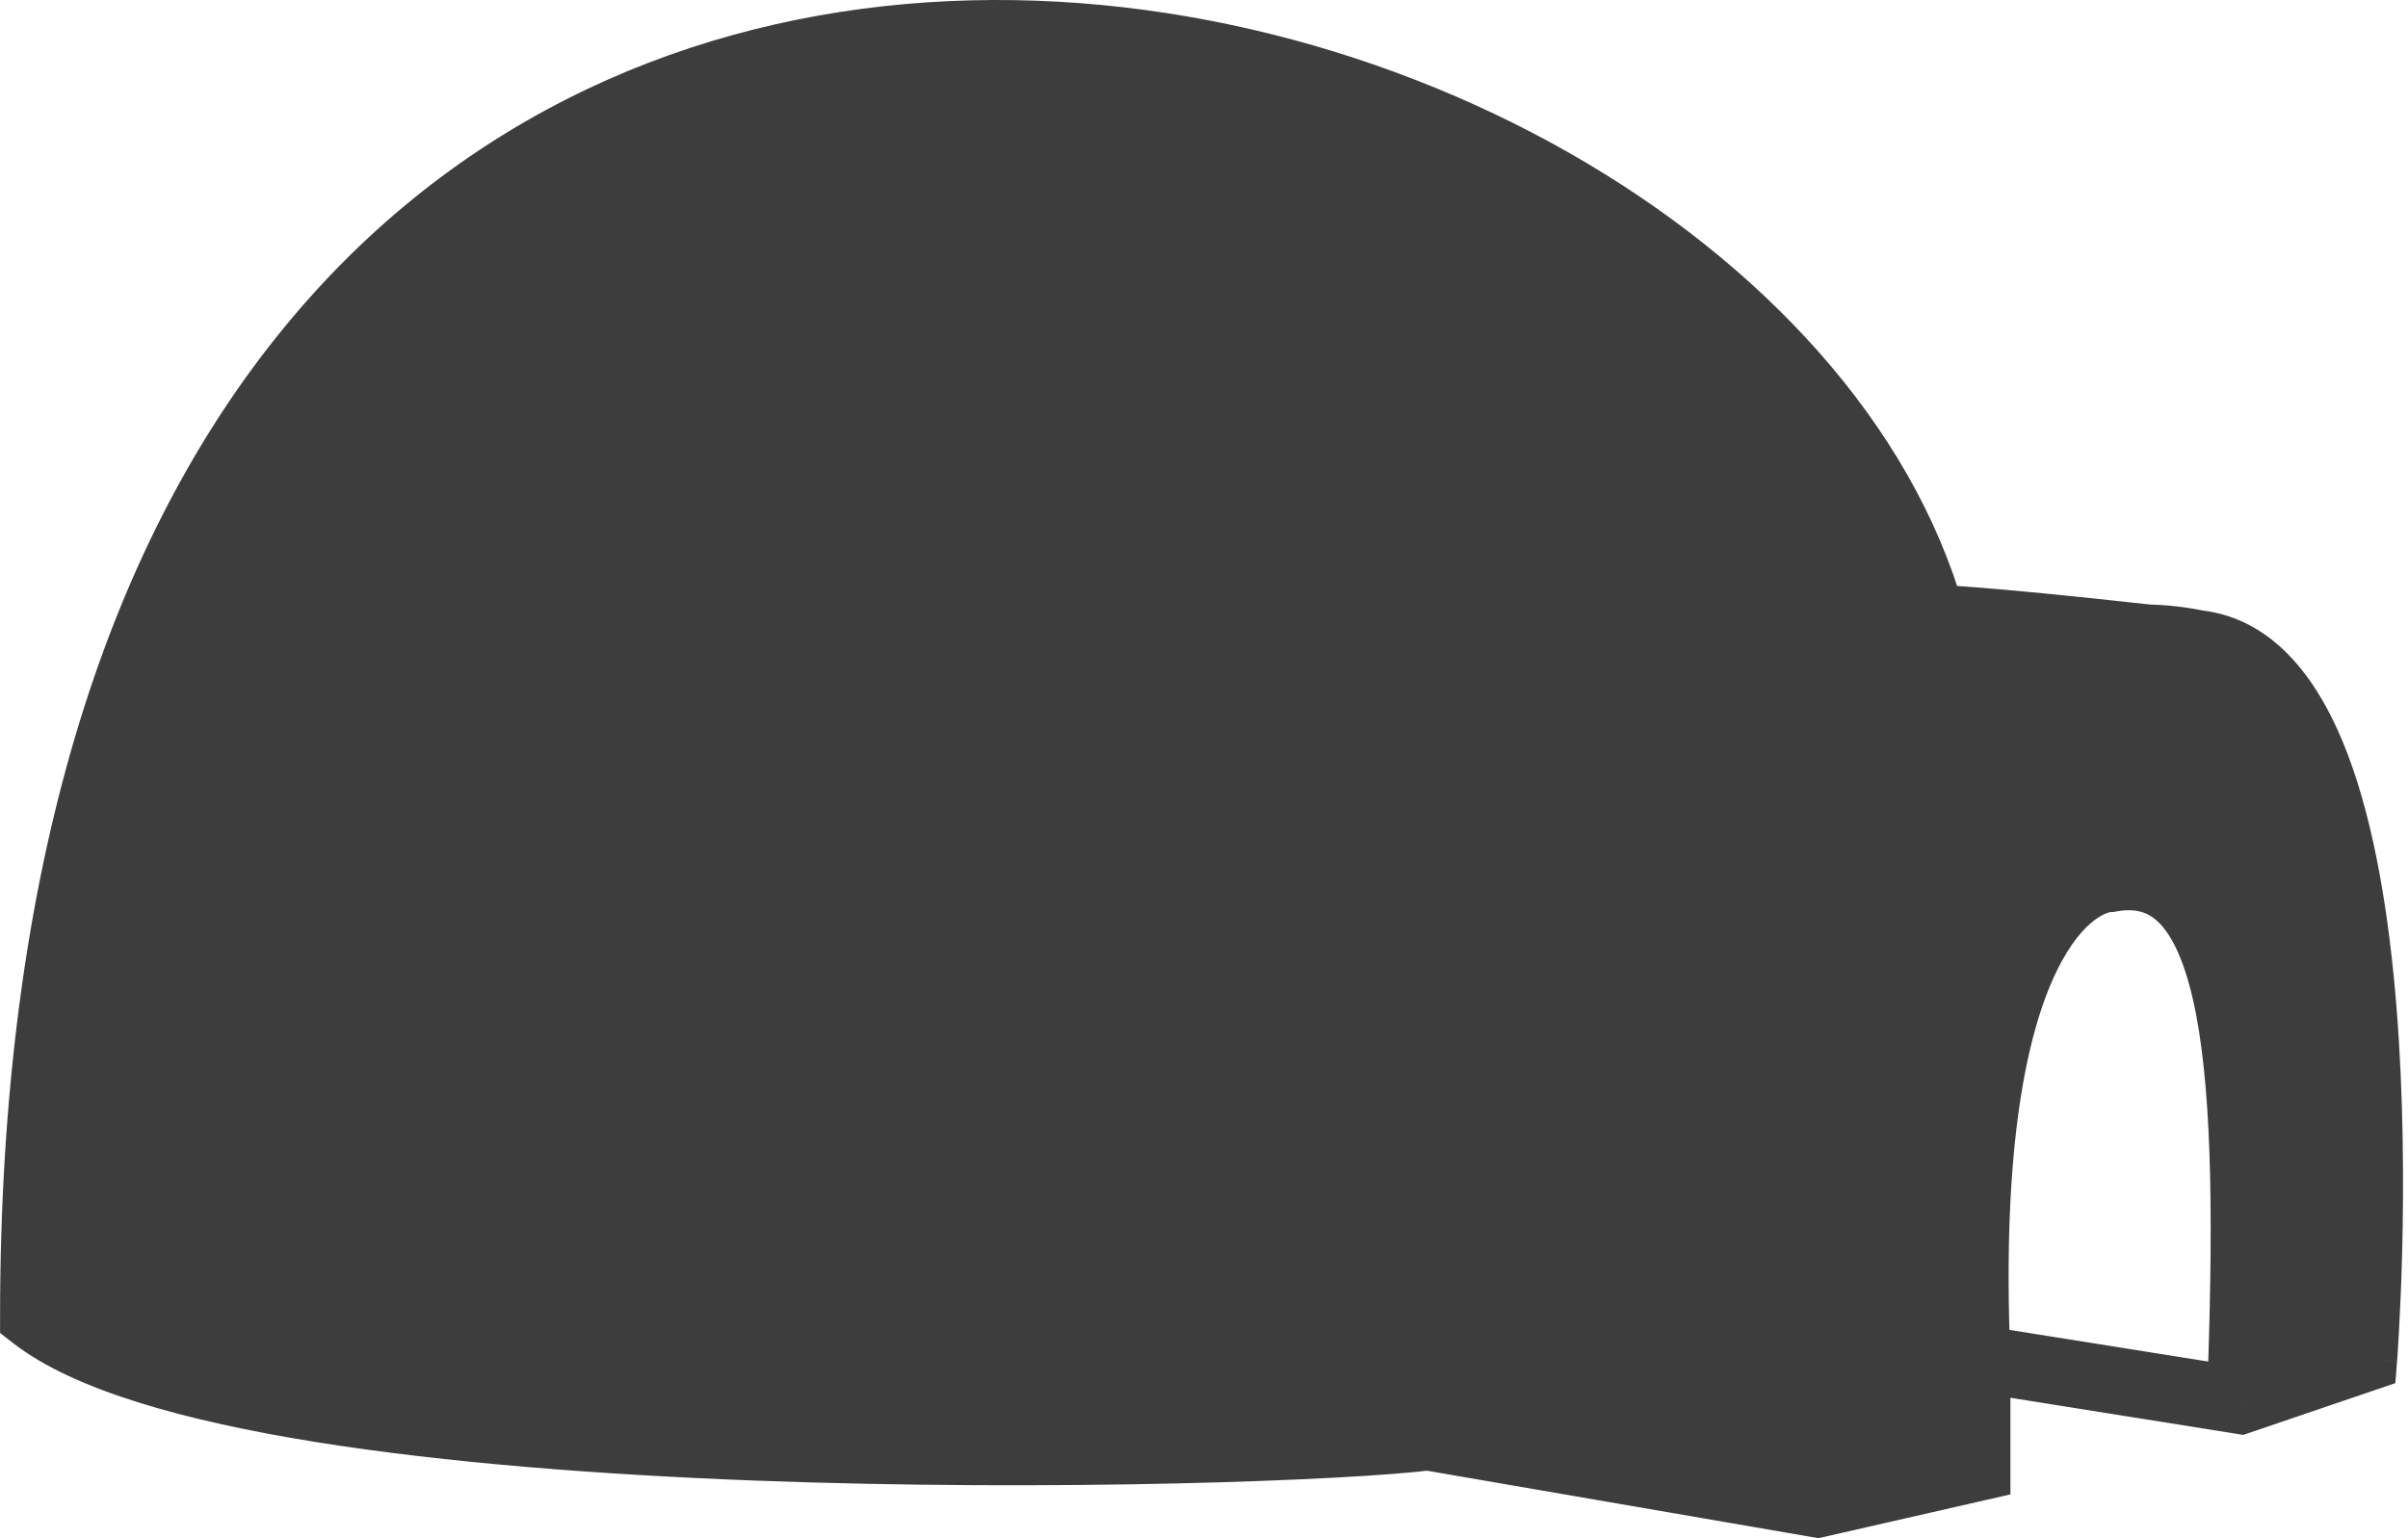 <svg width="72" height="46" viewBox="0 0 72 46" fill="none" xmlns="http://www.w3.org/2000/svg">
<path fill-rule="evenodd" clip-rule="evenodd" d="M42.699 42.971C38.098 43.557 7.468 44.394 1.002 39.372C1.002 -13.842 51.845 -2.468 57.769 18.487C57.769 18.487 58.907 18.487 64.229 19.078C64.717 19.088 65.209 19.144 65.703 19.244C72.293 20.002 70.677 40.628 70.677 40.628L66.987 41.883C67.361 32.049 66.987 25.563 63.092 26.275C62.221 26.275 58.574 27.823 59.112 40.628V43.892L54.346 44.98L42.699 42.971Z" fill="#3D3D3D"/>
<path d="M1.002 39.372L0.388 40.162L0.002 39.862V39.372H1.002ZM57.769 18.487L57.769 19.487L57.721 19.487L57.674 19.483L57.769 18.487ZM70.677 40.628L71.673 40.706L71.622 41.362L70.999 41.574L70.677 40.628ZM66.987 41.883L67.31 42.83L67.075 42.91L66.83 42.871L66.987 41.883ZM59.112 43.892H60.112V44.689L59.335 44.867L59.112 43.892ZM54.346 44.98L54.568 45.955L54.373 45.999L54.176 45.965L54.346 44.98ZM63.092 26.275L63.271 27.258L63.182 27.275H63.092V26.275ZM1.615 38.583C2.285 39.103 3.34 39.596 4.758 40.038C6.163 40.476 7.858 40.843 9.756 41.148C13.553 41.758 18.087 42.103 22.588 42.275C31.606 42.62 40.351 42.262 42.572 41.979L42.825 43.963C40.445 44.266 31.575 44.62 22.512 44.274C17.972 44.1 13.348 43.75 9.439 43.123C7.485 42.809 5.69 42.423 4.164 41.947C2.652 41.477 1.334 40.897 0.388 40.162L1.615 38.583ZM0.002 39.372C0.002 25.916 3.216 16.406 8.257 10.089C13.307 3.76 20.112 0.736 27.076 0.12C34.021 -0.494 41.133 1.284 46.894 4.557C52.642 7.824 57.157 12.647 58.731 18.215L56.806 18.759C55.419 13.85 51.357 9.393 45.906 6.296C40.467 3.206 33.758 1.537 27.252 2.112C20.764 2.686 14.488 5.486 9.82 11.336C5.143 17.198 2.002 26.221 2.002 39.372H0.002ZM41.7 43.009C41.326 33.155 42.34 26.49 45.022 22.413C46.386 20.339 48.172 18.95 50.363 18.166C52.532 17.389 55.046 17.223 57.864 17.492L57.674 19.483C55.029 19.23 52.835 19.405 51.037 20.049C49.262 20.684 47.823 21.794 46.692 23.513C44.384 27.022 43.326 33.119 43.698 42.933L41.7 43.009ZM65.817 18.251C68.056 18.509 69.391 20.433 70.195 22.55C71.02 24.723 71.445 27.484 71.658 30.14C71.871 32.813 71.875 35.452 71.826 37.418C71.801 38.402 71.763 39.221 71.731 39.795C71.716 40.082 71.701 40.308 71.691 40.463C71.686 40.541 71.681 40.601 71.678 40.642C71.677 40.662 71.676 40.678 71.675 40.688C71.674 40.694 71.674 40.698 71.674 40.701C71.674 40.702 71.674 40.703 71.674 40.704C71.674 40.705 71.674 40.705 71.674 40.705C71.673 40.706 71.673 40.706 70.677 40.628C69.68 40.55 69.68 40.55 69.68 40.55C69.68 40.55 69.68 40.549 69.68 40.549C69.68 40.549 69.68 40.548 69.68 40.547C69.68 40.545 69.68 40.542 69.68 40.537C69.681 40.528 69.682 40.514 69.684 40.495C69.686 40.458 69.69 40.402 69.695 40.328C69.705 40.181 69.719 39.963 69.735 39.685C69.765 39.128 69.802 38.329 69.826 37.368C69.874 35.443 69.87 32.878 69.664 30.3C69.457 27.706 69.05 25.168 68.325 23.26C67.579 21.297 66.644 20.359 65.588 20.238L65.817 18.251ZM70.999 41.574L67.31 42.83L66.665 40.936L70.354 39.681L70.999 41.574ZM66.83 42.871L58.955 41.615L59.27 39.64L67.145 40.895L66.83 42.871ZM60.112 40.628V43.892H58.112V40.628H60.112ZM59.335 44.867L54.568 45.955L54.123 44.005L58.89 42.917L59.335 44.867ZM54.176 45.965L42.529 43.957L42.869 41.986L54.516 43.994L54.176 45.965ZM58.113 40.67C57.841 34.195 58.616 30.418 59.672 28.217C60.729 26.013 62.145 25.275 63.092 25.275V27.275C63.167 27.275 62.325 27.31 61.475 29.082C60.624 30.857 59.845 34.255 60.111 40.586L58.113 40.67ZM62.912 25.291C64.214 25.053 65.329 25.432 66.15 26.373C66.903 27.236 67.345 28.499 67.622 29.935C68.181 32.826 68.173 37.018 67.987 41.921L65.988 41.845C66.175 36.914 66.167 32.946 65.659 30.314C65.402 28.988 65.044 28.148 64.643 27.688C64.31 27.306 63.917 27.14 63.271 27.258L62.912 25.291ZM65.504 20.224C65.065 20.136 64.633 20.086 64.209 20.078L64.25 18.078C64.8 18.089 65.353 18.153 65.902 18.265L65.504 20.224ZM64.119 20.072C61.465 19.777 59.861 19.631 58.926 19.558C58.458 19.522 58.16 19.504 57.981 19.495C57.892 19.491 57.834 19.489 57.8 19.488C57.783 19.487 57.773 19.487 57.768 19.487C57.765 19.487 57.764 19.487 57.764 19.487C57.764 19.487 57.765 19.487 57.766 19.487C57.766 19.487 57.767 19.487 57.767 19.487C57.767 19.487 57.767 19.487 57.768 19.487C57.768 19.487 57.768 19.487 57.768 19.487C57.769 19.487 57.769 19.487 57.769 18.487C57.769 17.487 57.769 17.487 57.769 17.487C57.769 17.487 57.77 17.487 57.77 17.487C57.77 17.487 57.771 17.487 57.771 17.487C57.772 17.487 57.773 17.487 57.774 17.487C57.776 17.487 57.778 17.487 57.78 17.487C57.785 17.487 57.791 17.487 57.798 17.487C57.812 17.488 57.831 17.488 57.856 17.489C57.905 17.49 57.977 17.493 58.078 17.497C58.28 17.507 58.599 17.526 59.081 17.564C60.045 17.639 61.672 17.788 64.34 18.084L64.119 20.072ZM64.209 20.078C61.685 20.027 59.177 21.425 57.407 25.26C55.614 29.147 54.639 35.456 55.343 44.905L53.349 45.054C52.634 35.458 53.592 28.755 55.591 24.422C57.614 20.038 60.757 18.008 64.25 18.078L64.209 20.078ZM64.34 18.084C64.8 18.135 65.292 18.191 65.817 18.251L65.588 20.238C65.066 20.178 64.577 20.123 64.119 20.072L64.34 18.084Z" fill="#3D3D3D"/>
</svg>

